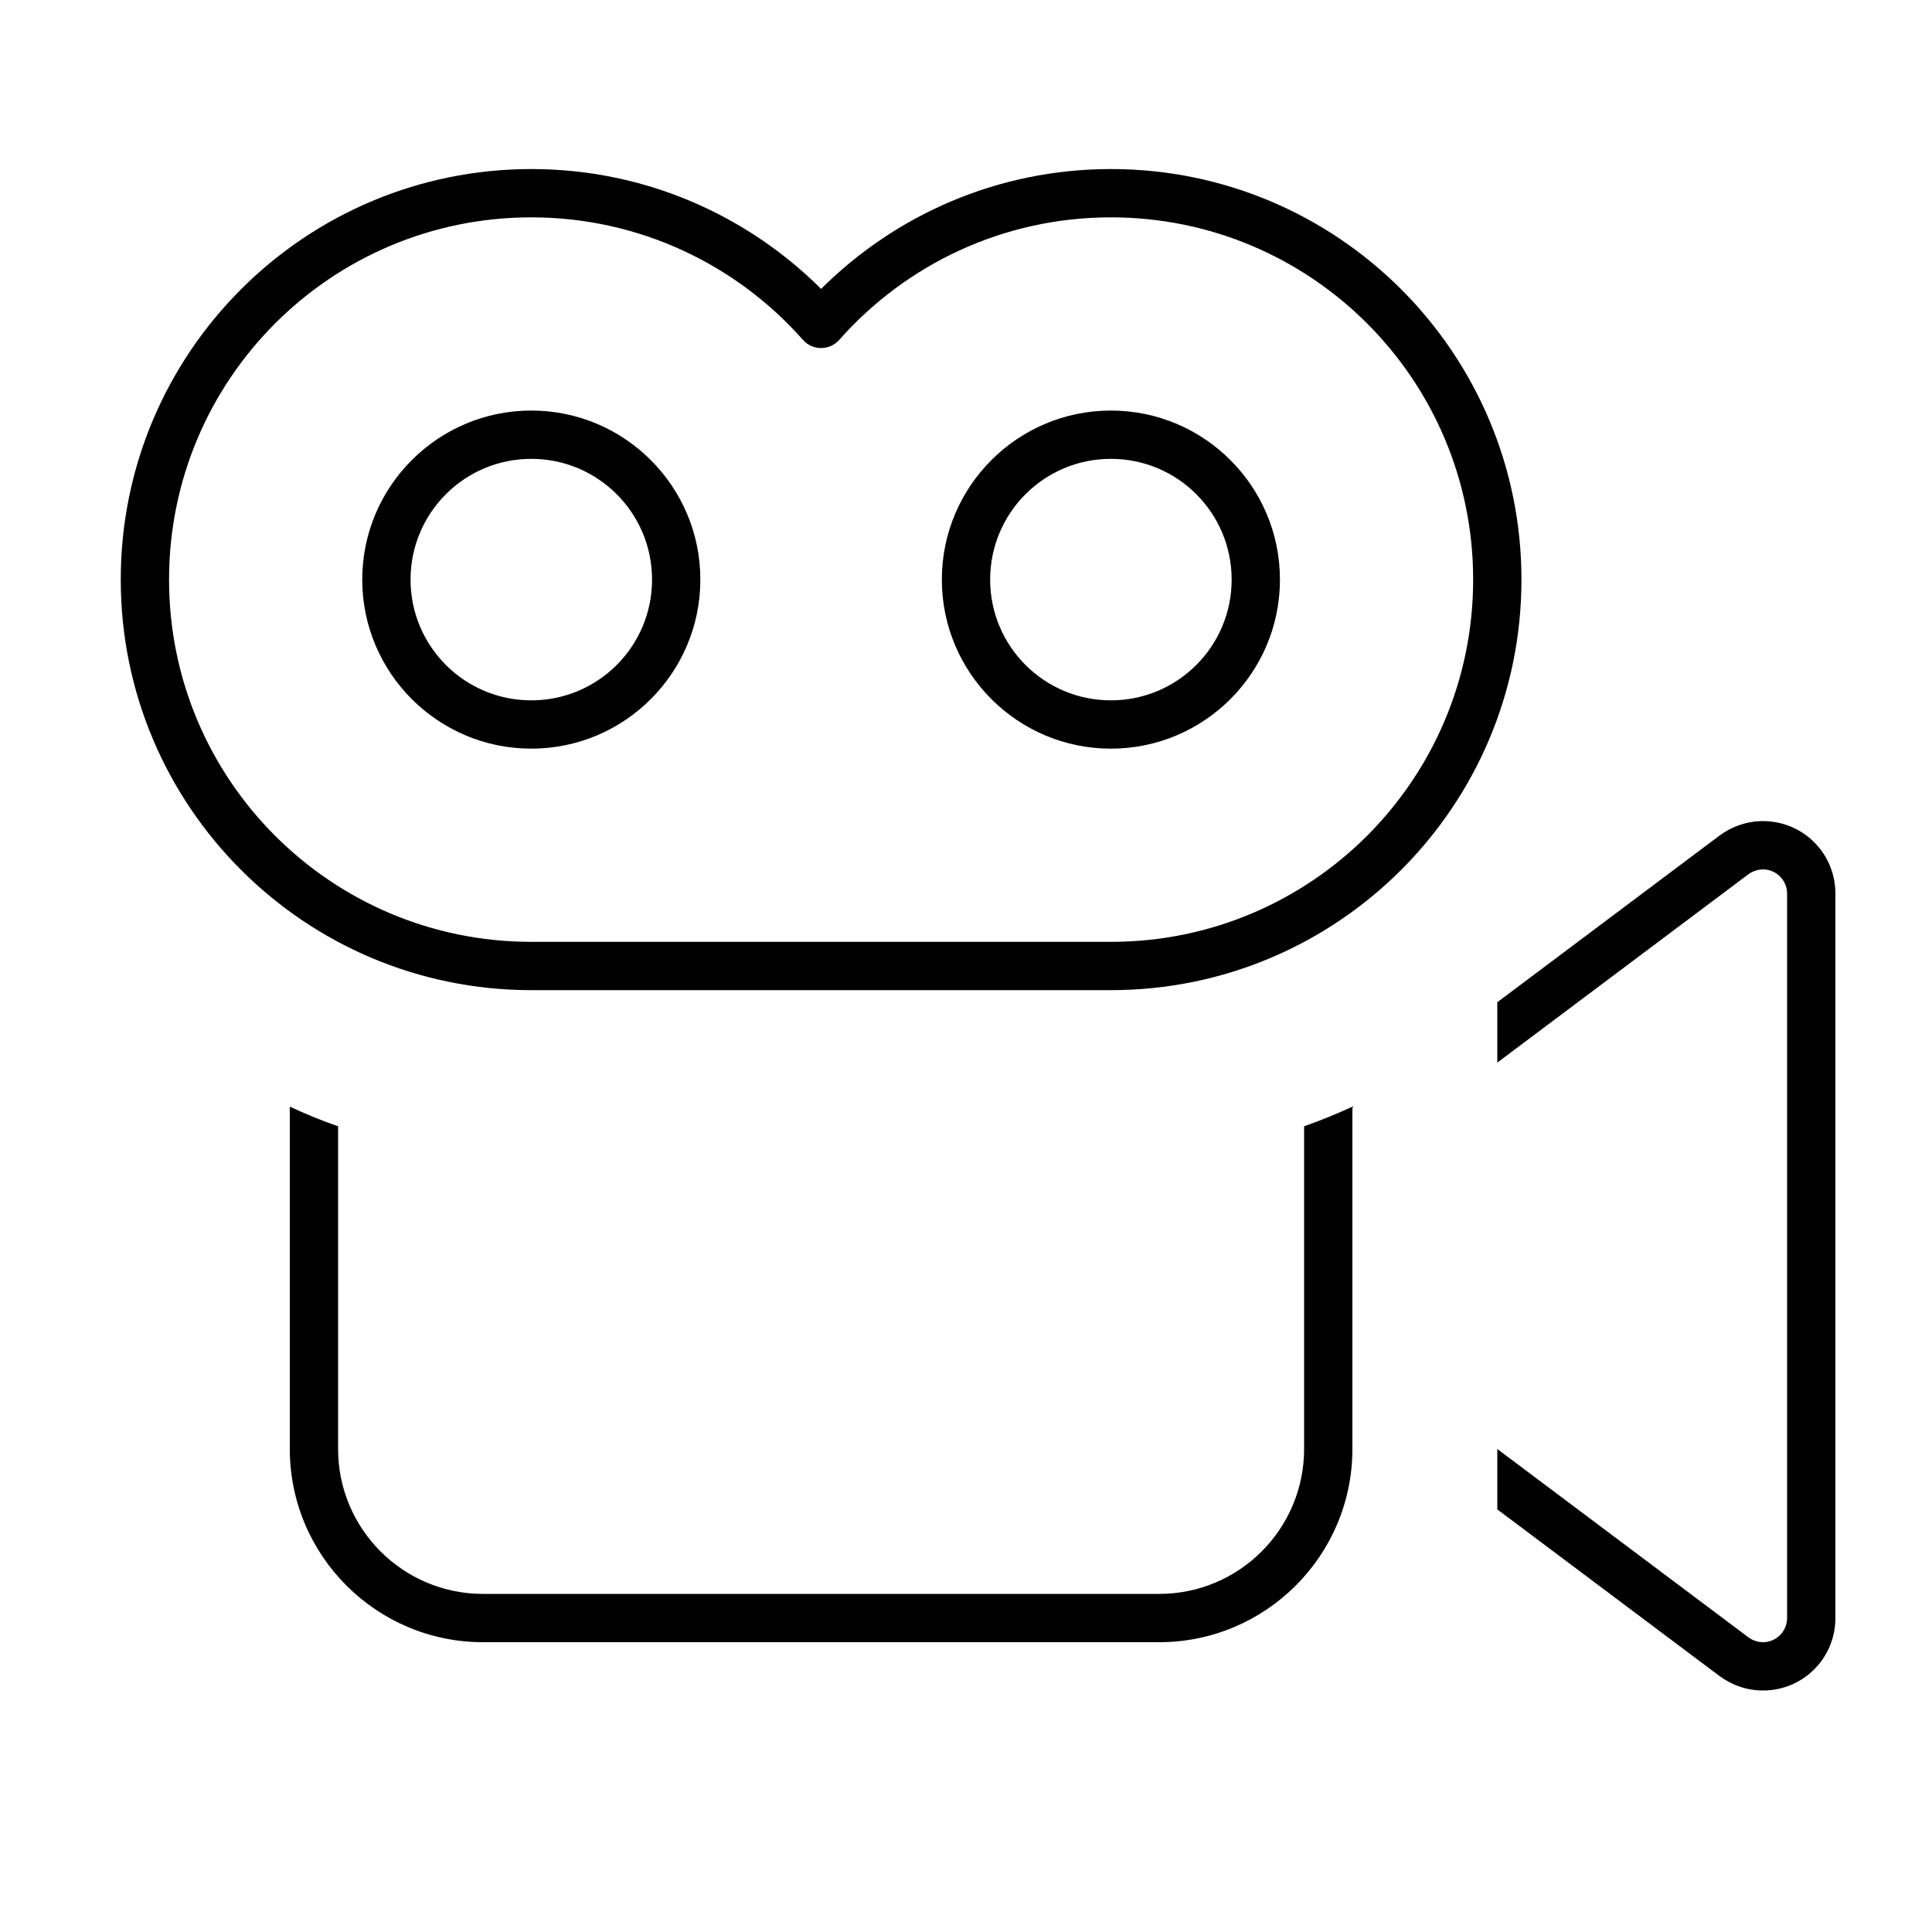 <svg xmlns="http://www.w3.org/2000/svg" viewBox="0 0 640 640"><!--! Font Awesome Pro 7.1.0 by @fontawesome - https://fontawesome.com License - https://fontawesome.com/license (Commercial License) Copyright 2025 Fonticons, Inc. --><path fill="currentColor" d="M56 192C56 125.7 109.7 72 176 72C211.8 72 244 87.7 266 112.6C267.5 114.3 269.7 115.3 272 115.3C274.3 115.3 276.5 114.3 278 112.6C300 87.7 332.2 72 368 72C434.3 72 488 125.7 488 192C488 258.3 434.3 312 368 312L176 312C109.7 312 56 258.3 56 192zM176 56C100.9 56 40 116.9 40 192C40 267.1 100.9 328 176 328L368 328C443.1 328 504 267.1 504 192C504 116.9 443.1 56 368 56C330.5 56 296.6 71.2 272 95.7C247.4 71.2 213.5 56 176 56zM328 192C328 169.9 345.9 152 368 152C390.1 152 408 169.9 408 192C408 214.1 390.1 232 368 232C345.9 232 328 214.1 328 192zM424 192C424 161.1 398.9 136 368 136C337.1 136 312 161.1 312 192C312 222.9 337.1 248 368 248C398.9 248 424 222.9 424 192zM584 560C597.3 560 608 549.3 608 536L608 296C608 282.7 597.3 272 584 272C578.8 272 573.8 273.7 569.6 276.8L496 332L496 352L579.2 289.6C580.6 288.6 582.3 288 584 288C588.4 288 592 291.6 592 296L592 536C592 540.4 588.4 544 584 544C582.3 544 580.6 543.4 579.2 542.4L496 480L496 500L569.6 555.2C573.8 558.3 578.8 560 584 560zM96 366.6L96 480C96 515.3 124.7 544 160 544L384 544C419.3 544 448 515.3 448 480L448 366.6C442.8 369 437.4 371.2 432 373.1L432 480C432 506.5 410.5 528 384 528L160 528C133.5 528 112 506.5 112 480L112 373.1C106.5 371.2 101.2 369 96 366.6zM176 152C198.1 152 216 169.9 216 192C216 214.1 198.1 232 176 232C153.9 232 136 214.1 136 192C136 169.9 153.9 152 176 152zM176 248C206.9 248 232 222.9 232 192C232 161.1 206.9 136 176 136C145.1 136 120 161.1 120 192C120 222.9 145.1 248 176 248z"/></svg>